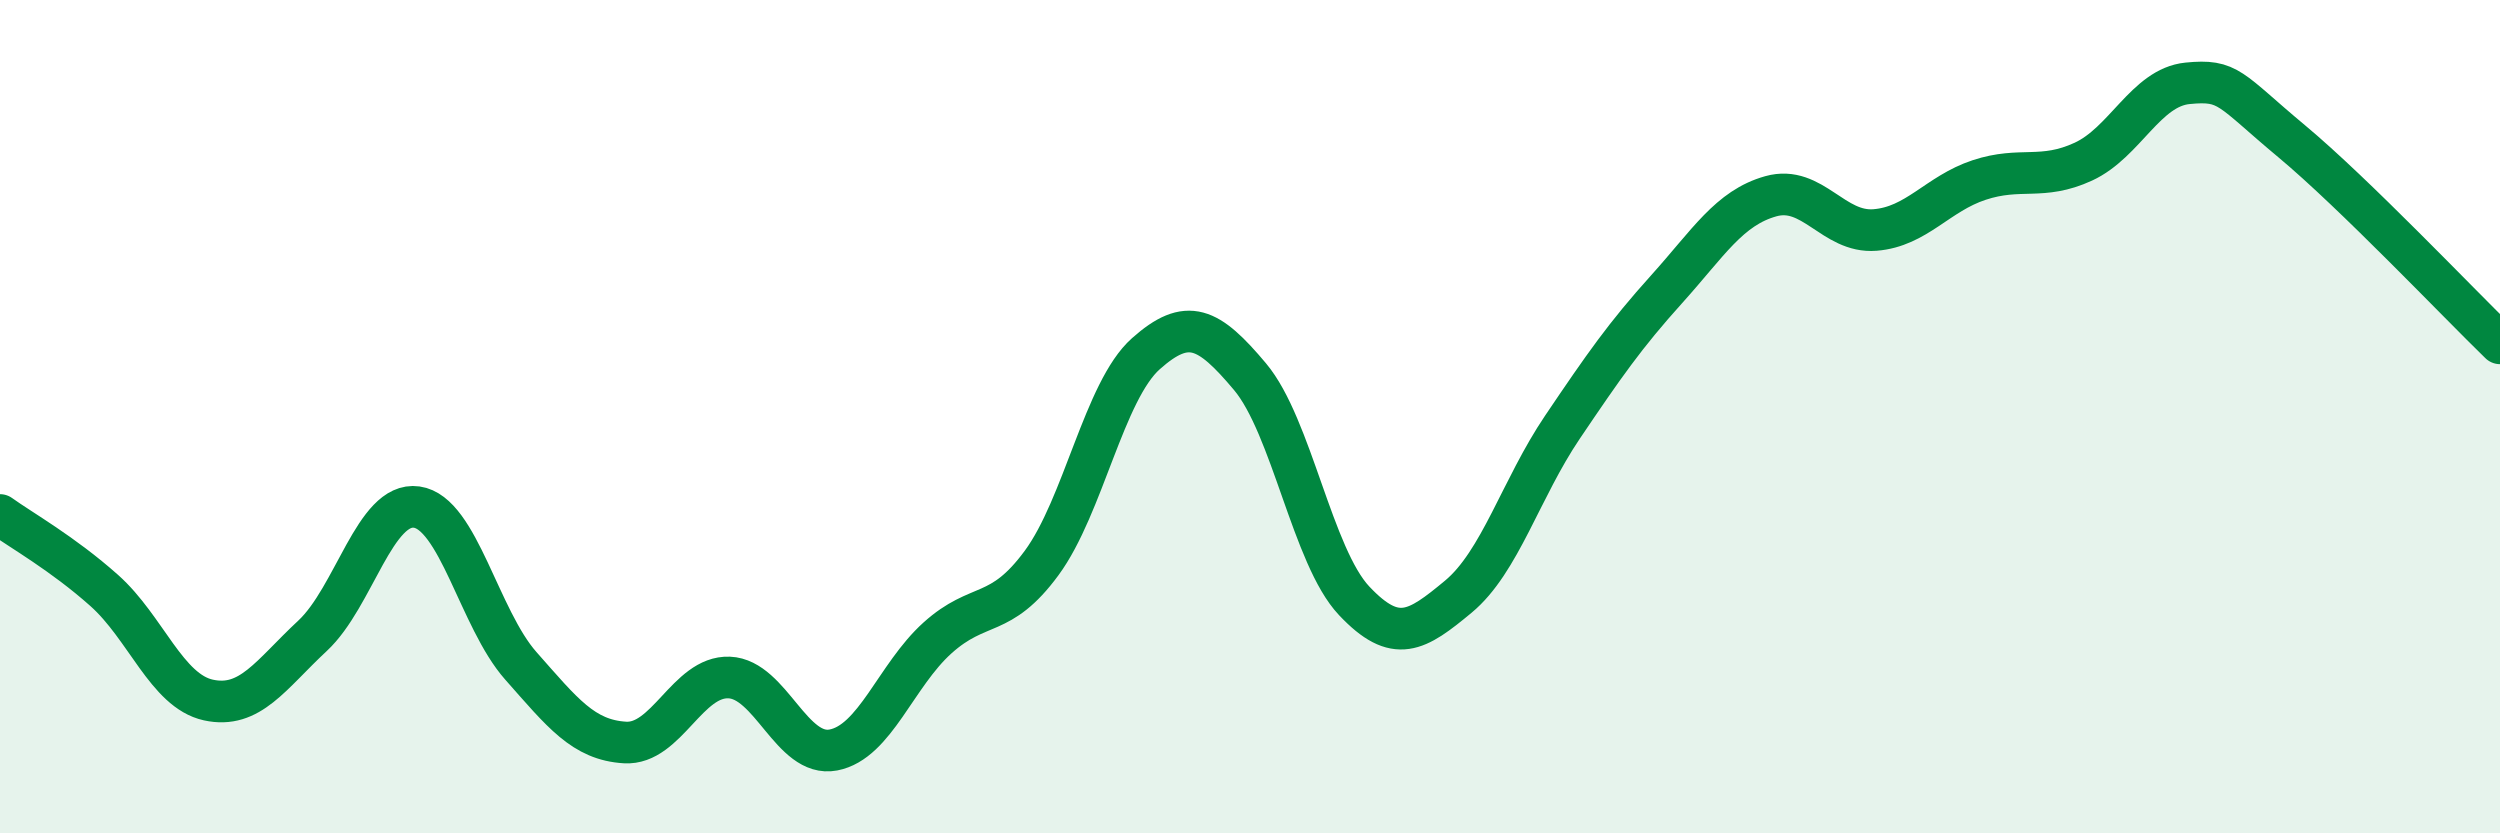 
    <svg width="60" height="20" viewBox="0 0 60 20" xmlns="http://www.w3.org/2000/svg">
      <path
        d="M 0,12.36 C 0.5,12.72 1.5,13.28 2.5,14.17 C 3.5,15.06 4,16.58 5,16.8 C 6,17.02 6.5,16.19 7.5,15.26 C 8.5,14.33 9,12.03 10,12.17 C 11,12.31 11.5,14.85 12.5,15.98 C 13.5,17.11 14,17.76 15,17.82 C 16,17.88 16.5,16.22 17.5,16.26 C 18.5,16.3 19,18.19 20,18 C 21,17.81 21.5,16.21 22.5,15.31 C 23.5,14.41 24,14.87 25,13.51 C 26,12.15 26.5,9.38 27.5,8.49 C 28.5,7.6 29,7.85 30,9.04 C 31,10.23 31.5,13.36 32.5,14.42 C 33.5,15.48 34,15.15 35,14.32 C 36,13.49 36.5,11.73 37.5,10.25 C 38.5,8.77 39,8.05 40,6.94 C 41,5.83 41.5,4.99 42.5,4.71 C 43.5,4.43 44,5.6 45,5.52 C 46,5.44 46.5,4.65 47.5,4.32 C 48.5,3.99 49,4.34 50,3.88 C 51,3.42 51.5,2.1 52.5,2 C 53.5,1.9 53.5,2.14 55,3.39 C 56.5,4.64 59,7.27 60,8.24L60 20L0 20Z"
        fill="#008740"
        opacity="0.1"
        stroke-linecap="round"
        stroke-linejoin="round"
      />
      <path
        d="M 0,12.36 C 0.5,12.72 1.5,13.28 2.5,14.17 C 3.5,15.06 4,16.58 5,16.8 C 6,17.02 6.5,16.19 7.5,15.26 C 8.5,14.33 9,12.03 10,12.17 C 11,12.31 11.5,14.85 12.5,15.98 C 13.5,17.11 14,17.76 15,17.82 C 16,17.88 16.5,16.22 17.5,16.26 C 18.5,16.3 19,18.19 20,18 C 21,17.81 21.5,16.21 22.5,15.31 C 23.5,14.41 24,14.87 25,13.51 C 26,12.15 26.5,9.38 27.5,8.49 C 28.5,7.6 29,7.85 30,9.04 C 31,10.23 31.5,13.36 32.5,14.42 C 33.5,15.48 34,15.15 35,14.32 C 36,13.49 36.5,11.73 37.5,10.25 C 38.5,8.77 39,8.05 40,6.94 C 41,5.83 41.5,4.99 42.5,4.71 C 43.5,4.43 44,5.6 45,5.52 C 46,5.44 46.5,4.65 47.5,4.32 C 48.5,3.99 49,4.34 50,3.88 C 51,3.42 51.5,2.1 52.5,2 C 53.5,1.9 53.5,2.14 55,3.39 C 56.5,4.64 59,7.27 60,8.24"
        stroke="#008740"
        stroke-width="1"
        fill="none"
        stroke-linecap="round"
        stroke-linejoin="round"
      />
    </svg>
  